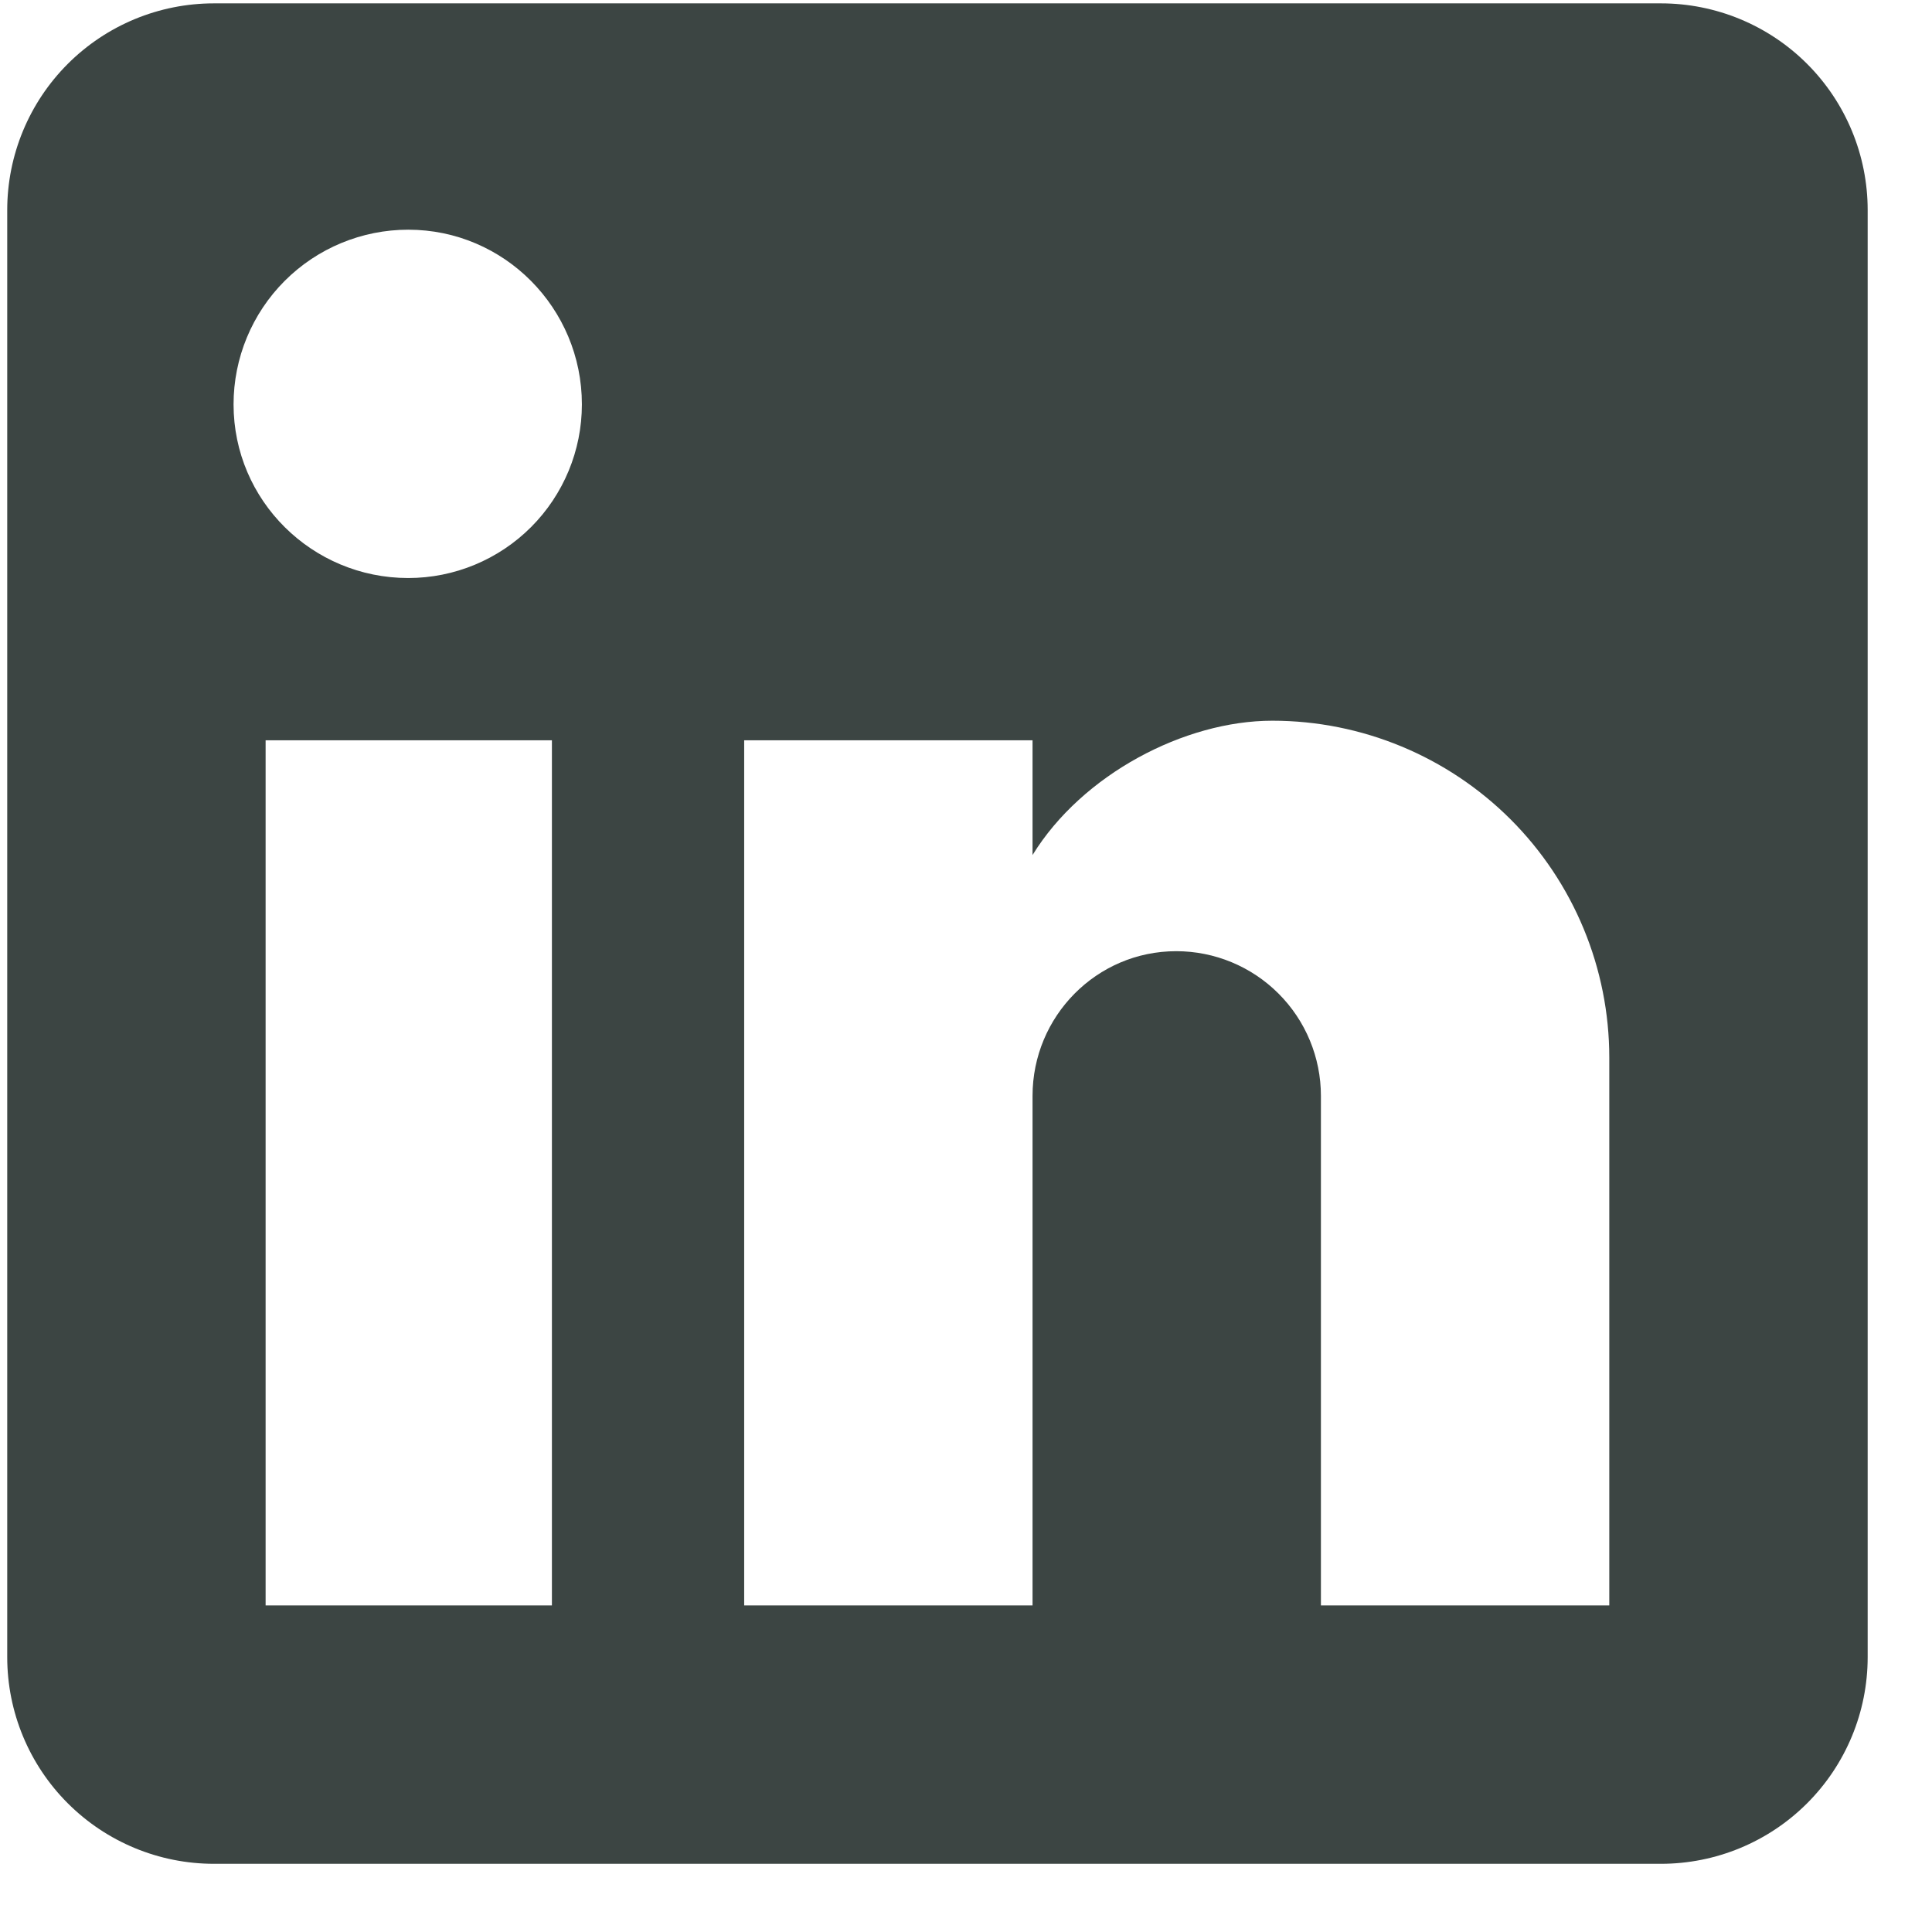 <svg width="27" height="27" viewBox="0 0 27 27" fill="none" xmlns="http://www.w3.org/2000/svg">
<path d="M23.212 0.047C23.978 0.047 24.713 0.351 25.255 0.893C25.797 1.435 26.101 2.17 26.101 2.936V23.158C26.101 23.925 25.797 24.659 25.255 25.201C24.713 25.743 23.978 26.047 23.212 26.047H2.99C2.223 26.047 1.489 25.743 0.947 25.201C0.405 24.659 0.101 23.925 0.101 23.158V2.936C0.101 2.17 0.405 1.435 0.947 0.893C1.489 0.351 2.223 0.047 2.99 0.047H23.212ZM22.49 22.436V14.78C22.49 13.532 21.994 12.334 21.111 11.451C20.227 10.568 19.03 10.072 17.781 10.072C16.553 10.072 15.123 10.823 14.43 11.949V10.346H10.4V22.436H14.43V15.315C14.43 14.203 15.325 13.293 16.438 13.293C16.974 13.293 17.488 13.506 17.867 13.885C18.247 14.264 18.46 14.779 18.46 15.315V22.436H22.49ZM5.705 8.078C6.349 8.078 6.966 7.822 7.421 7.367C7.876 6.912 8.132 6.295 8.132 5.651C8.132 4.308 7.048 3.21 5.705 3.21C5.058 3.21 4.437 3.467 3.979 3.925C3.521 4.383 3.264 5.004 3.264 5.651C3.264 6.995 4.362 8.078 5.705 8.078ZM7.713 22.436V10.346H3.712V22.436H7.713Z" fill="#3C4543"/>
</svg>
